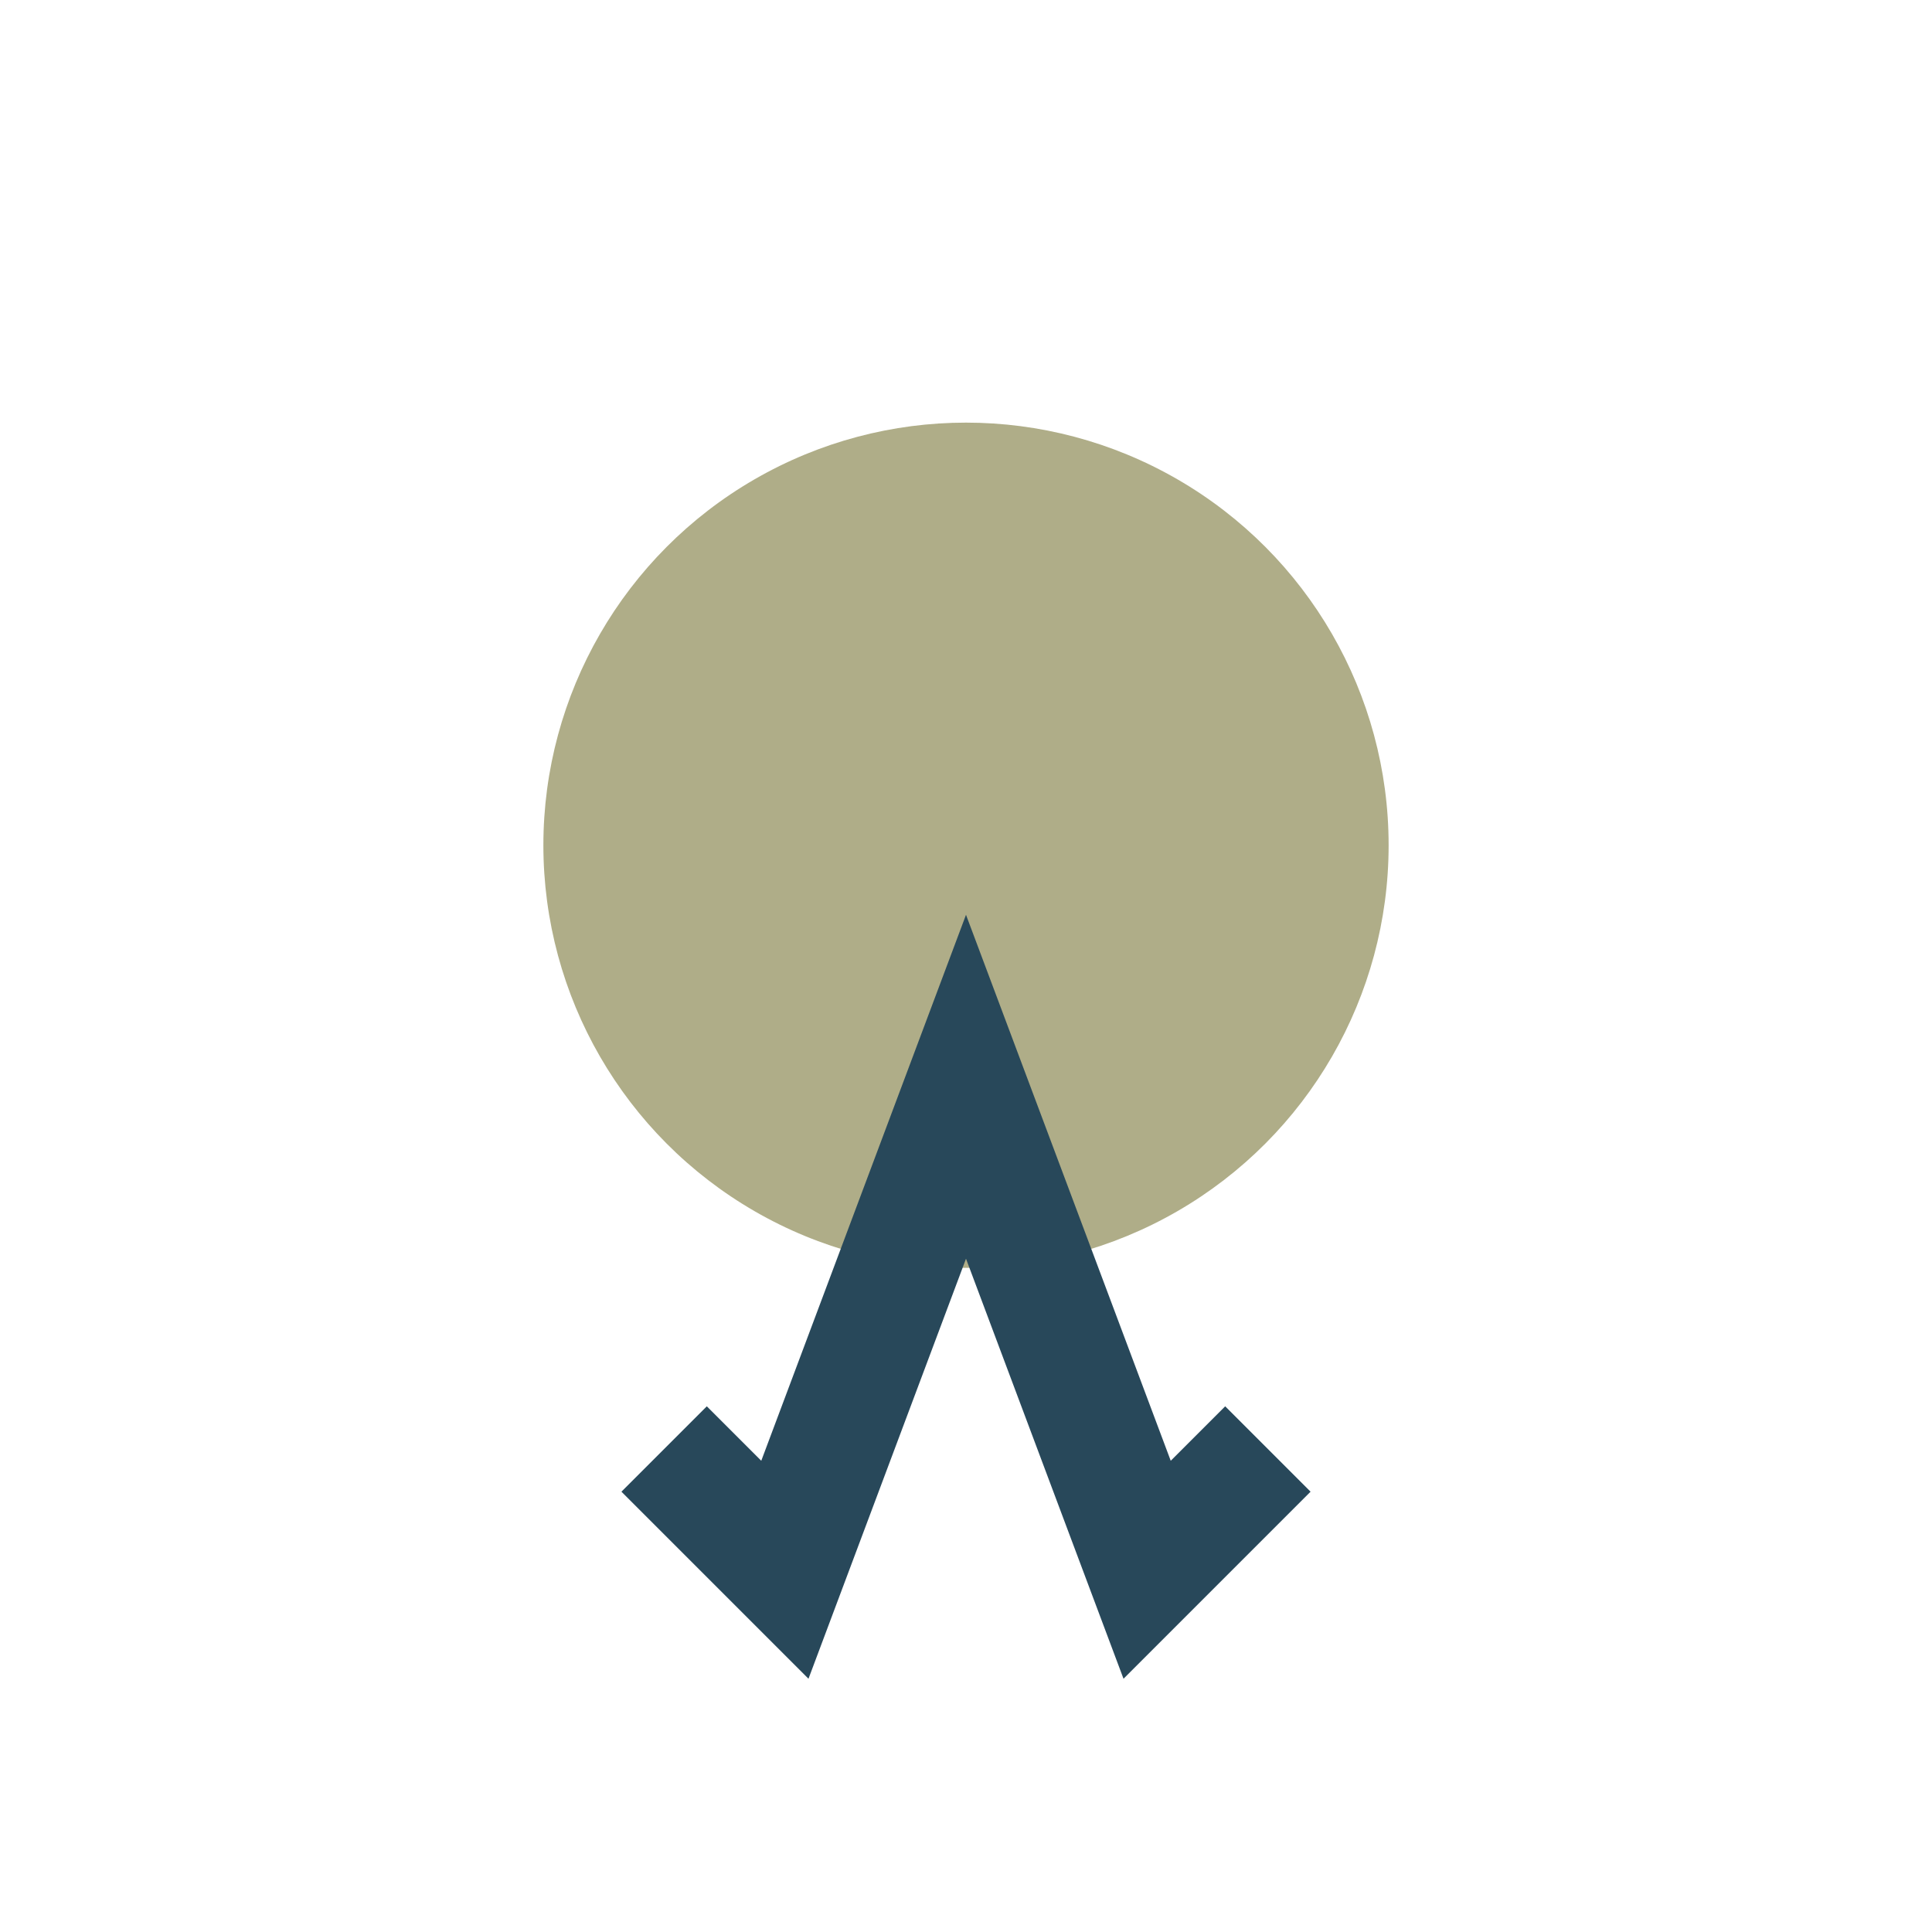 <?xml version="1.0" encoding="UTF-8"?>
<svg xmlns="http://www.w3.org/2000/svg" width="32" height="32" viewBox="0 0 32 32"><circle cx="16" cy="14" r="7" fill="#afad88"/><path d="M11 24l2 2 3-8 3 8 2-2" stroke="#28485a" stroke-width="2" fill="none"/></svg>